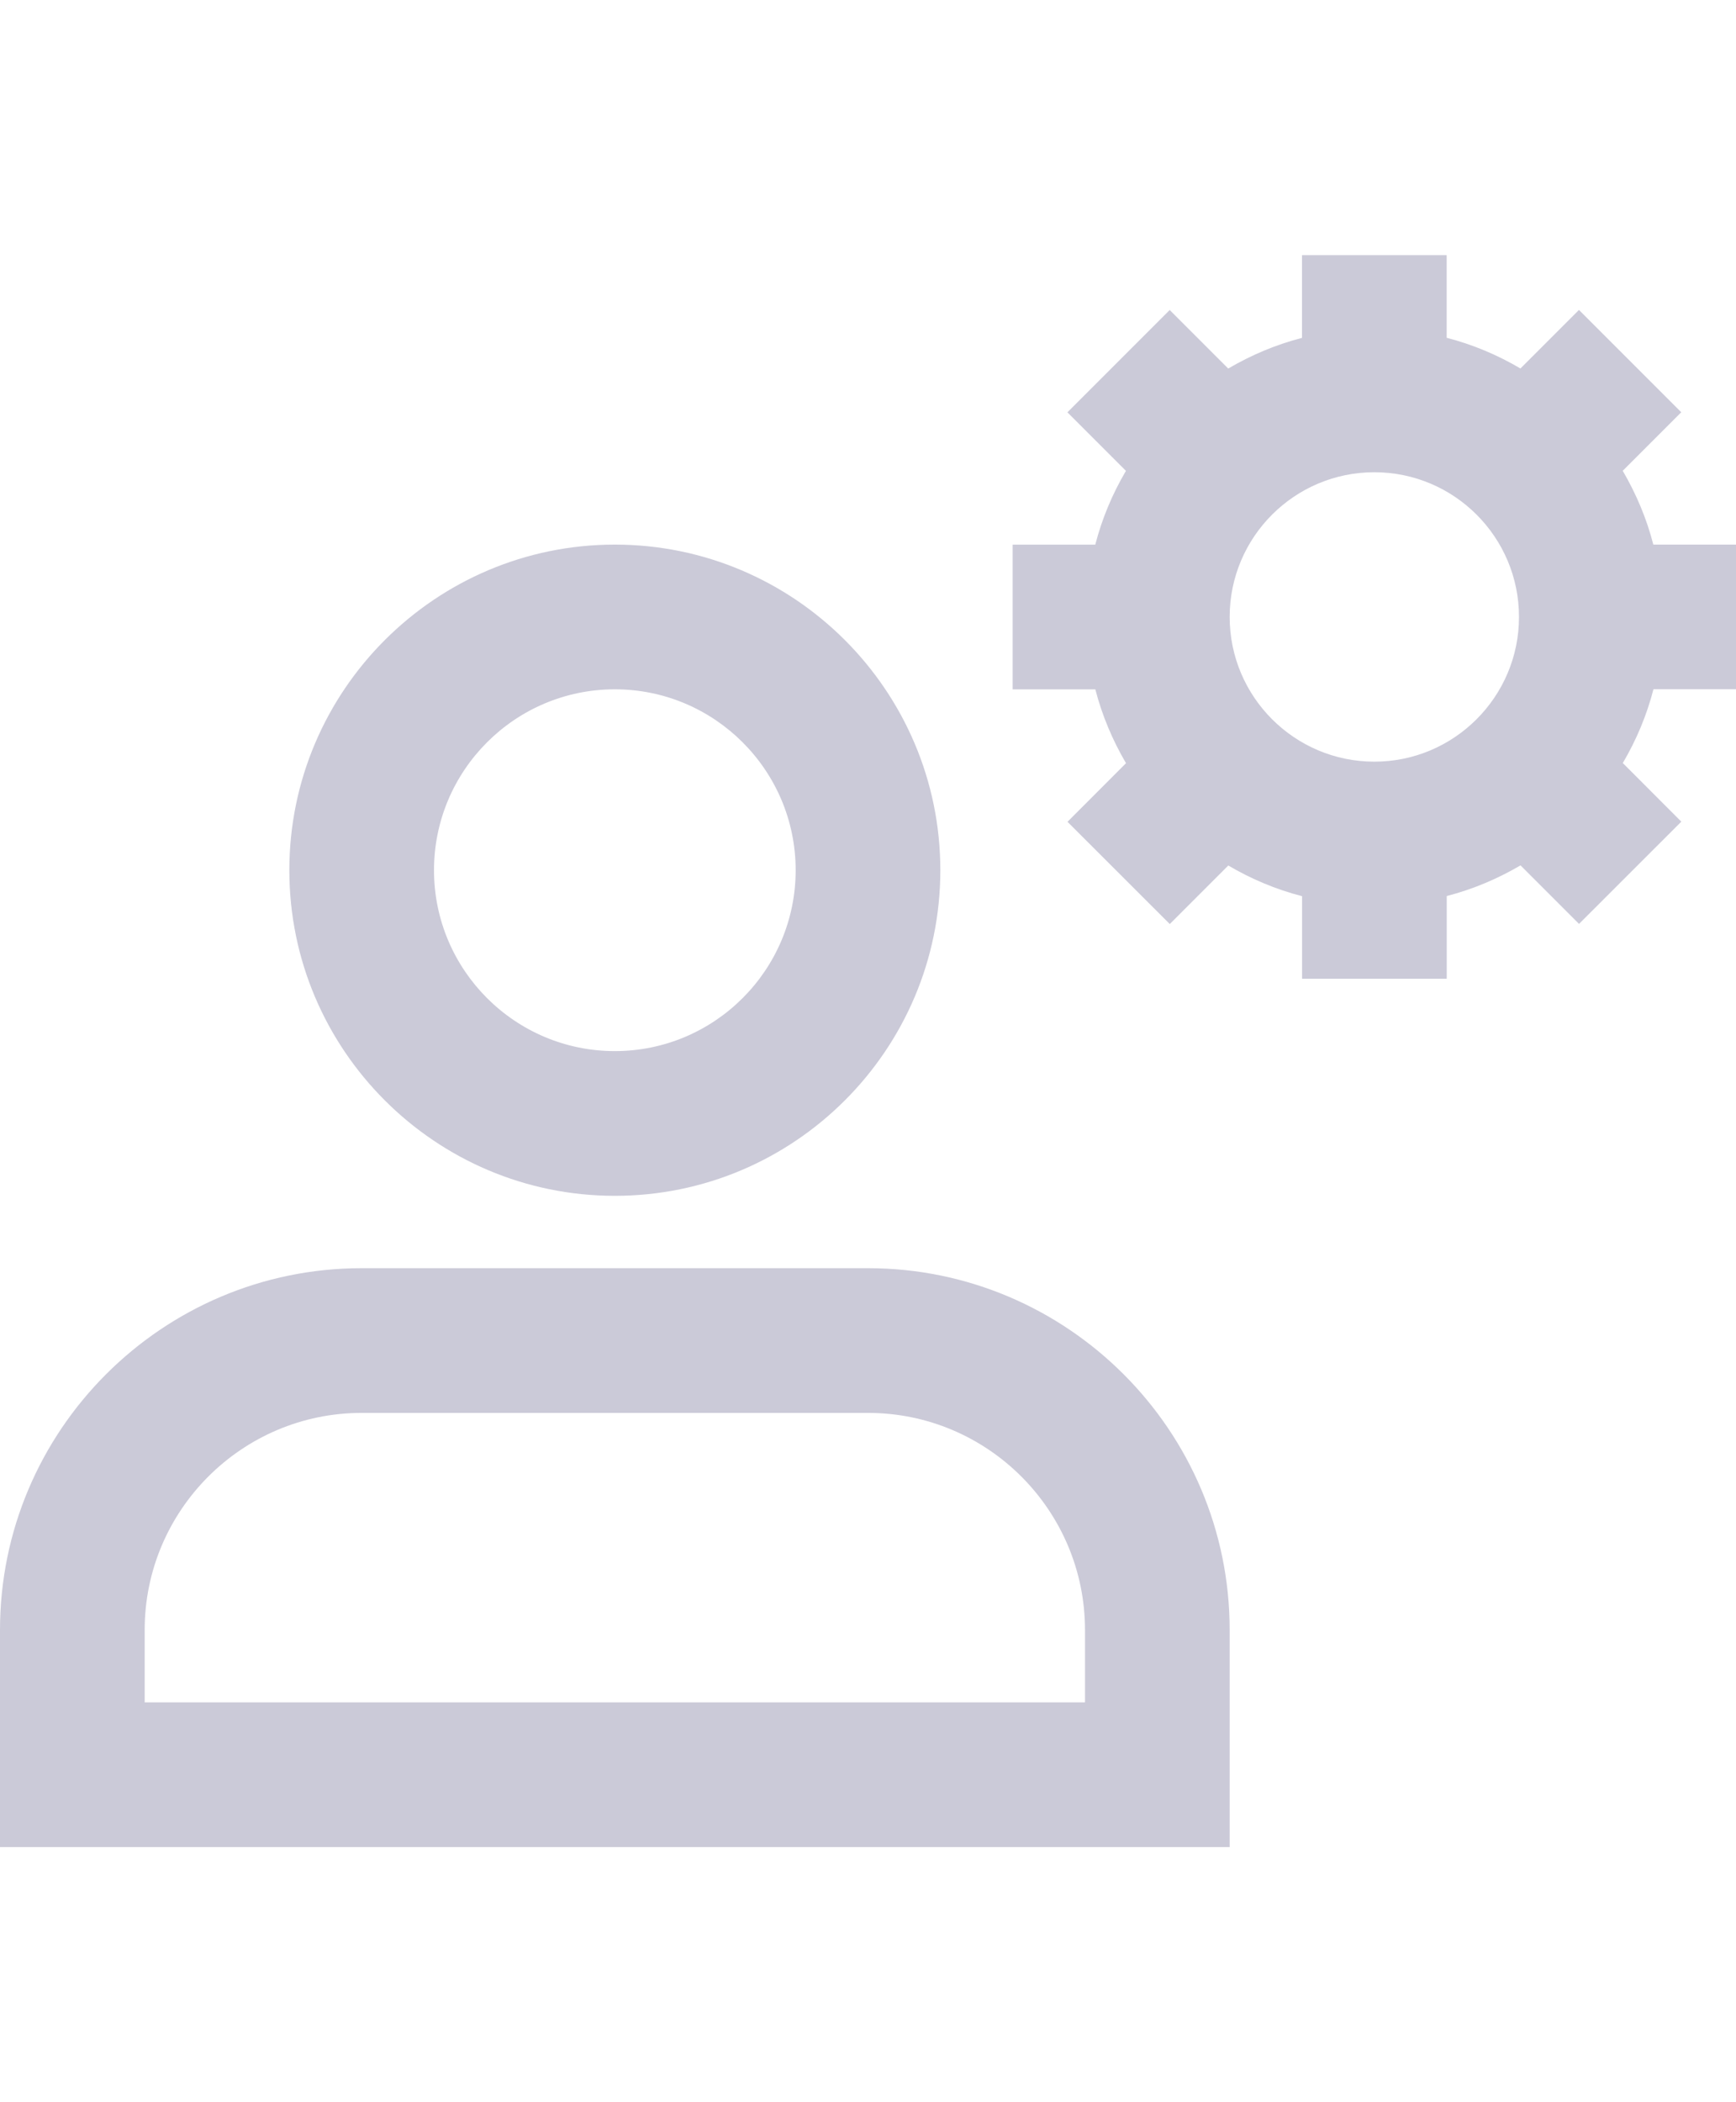 <?xml version="1.0" encoding="utf-8"?>
<!-- Generator: Adobe Illustrator 16.0.0, SVG Export Plug-In . SVG Version: 6.00 Build 0)  -->
<!DOCTYPE svg PUBLIC "-//W3C//DTD SVG 1.1//EN" "http://www.w3.org/Graphics/SVG/1.1/DTD/svg11.dtd">
<svg version="1.1" id="icons" xmlns="http://www.w3.org/2000/svg" xmlns:xlink="http://www.w3.org/1999/xlink" x="0px" y="0px"
	 width="38px" height="46px" viewBox="0 0 24 24" enable-background="new 0 0 24 24" xml:space="preserve">
<g>
	<path fill="#cbcad8" d="M17,20c0-2.757-2.243-5-5-5H5c-2.757,0-5,2.243-5,5v3h17V20z M15,21H2v-1c0-1.654,1.346-3,3-3h7
		c1.654,0,3,1.346,3,3V21z"/>
	<path fill="#cbcad8" d="M8.5,5C6.019,5,4,7.019,4,9.5C4,11.982,6.019,14,8.5,14S13,11.982,13,9.5C13,7.019,10.981,5,8.5,5z M8.5,12
		C7.121,12,6,10.879,6,9.5S7.121,7,8.5,7S11,8.121,11,9.5S9.879,12,8.5,12z"/>
	<path fill="#cbcad8" d="M22.434,3.98l0.809-0.809l-1.414-1.414L21.02,2.566c-0.316-0.186-0.656-0.33-1.02-0.424V1h-2v1.143
		c-0.363,0.094-0.703,0.238-1.02,0.424l-0.809-0.809l-1.414,1.414l0.809,0.809c-0.186,0.316-0.33,0.656-0.424,1.02H14v2h1.143
		c0.094,0.363,0.238,0.703,0.424,1.02l-0.809,0.81l1.414,1.413l0.809-0.809c0.316,0.186,0.656,0.33,1.02,0.424V11h2V9.857
		c0.363-0.094,0.703-0.238,1.02-0.424l0.809,0.809l1.414-1.413l-0.809-0.81c0.186-0.316,0.33-0.656,0.424-1.02H24V5h-1.143
		C22.764,4.637,22.619,4.297,22.434,3.98z M17,6c0-1.104,0.897-2,2-2s2,0.896,2,2c0,1.103-0.897,2-2,2S17,7.103,17,6z"/>
</g>
</svg>
